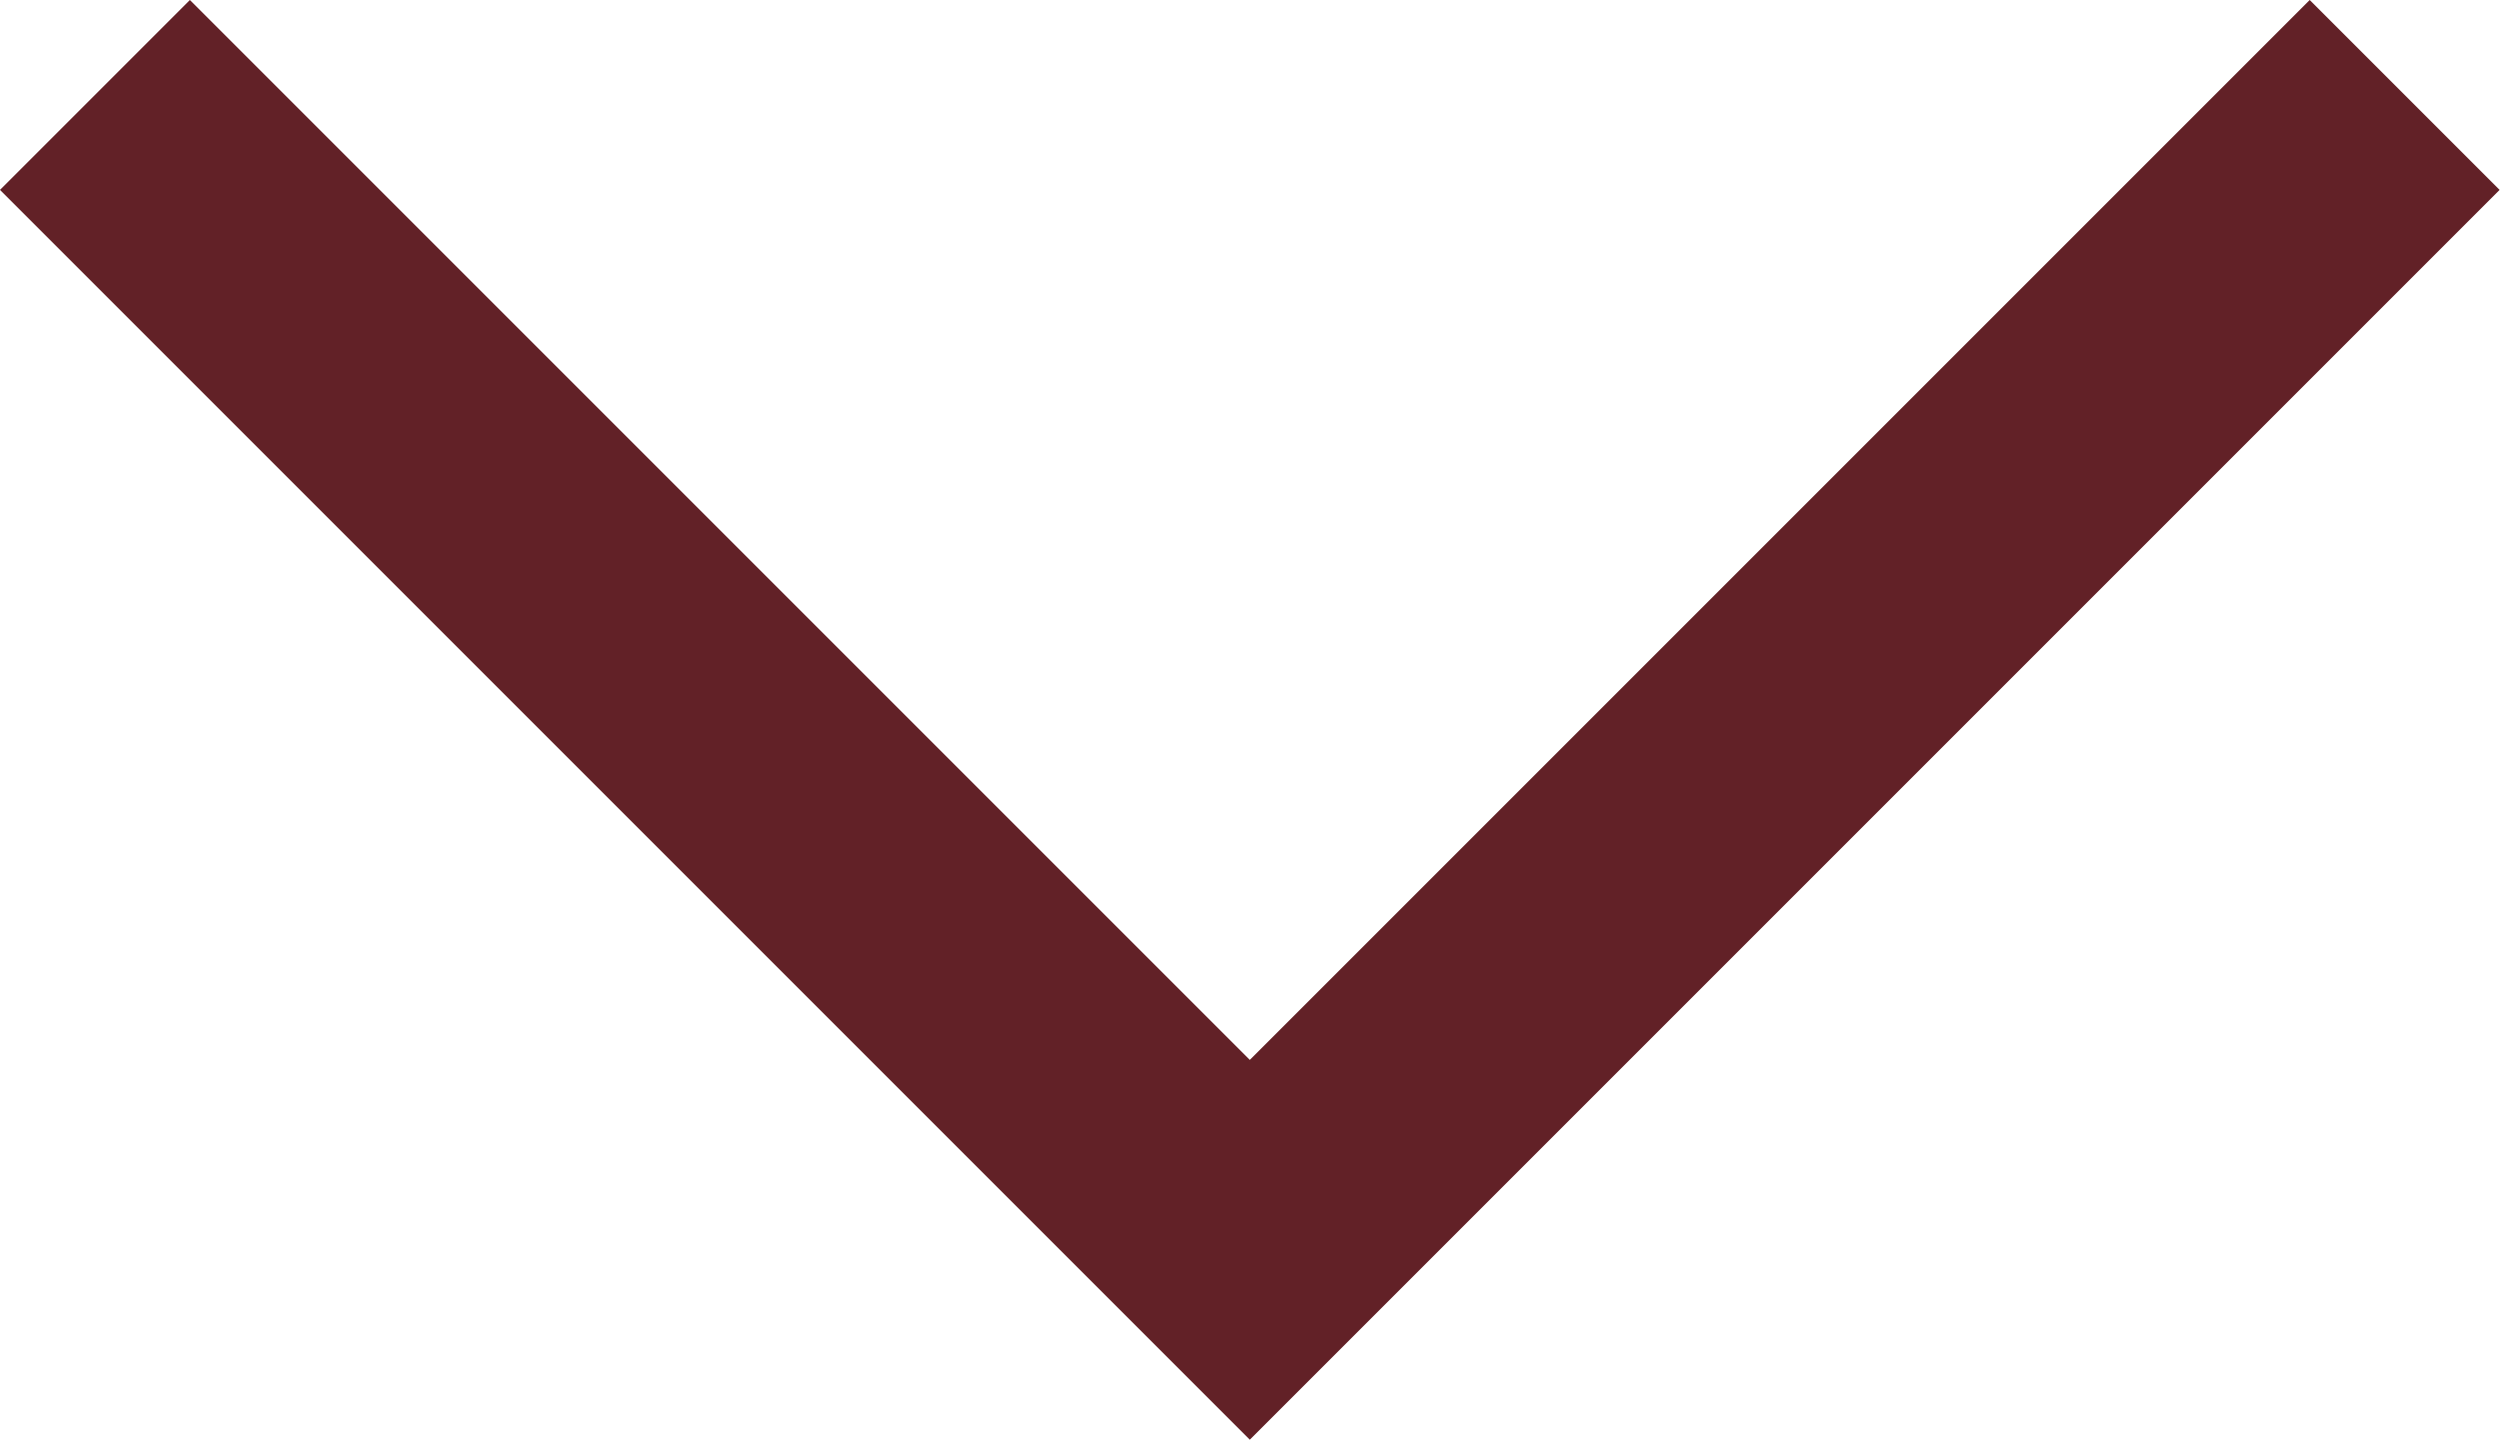 <svg xmlns="http://www.w3.org/2000/svg" width="18.617" height="10.723" viewBox="0 0 18.617 10.723">
  <path id="Path_15293" data-name="Path 15293" d="M5095.039,5449.919l8.6,8.6,8.6-8.6" transform="translate(-5094.332 -5449.212)" fill="none" stroke="#622127" stroke-width="2"/>
</svg>
